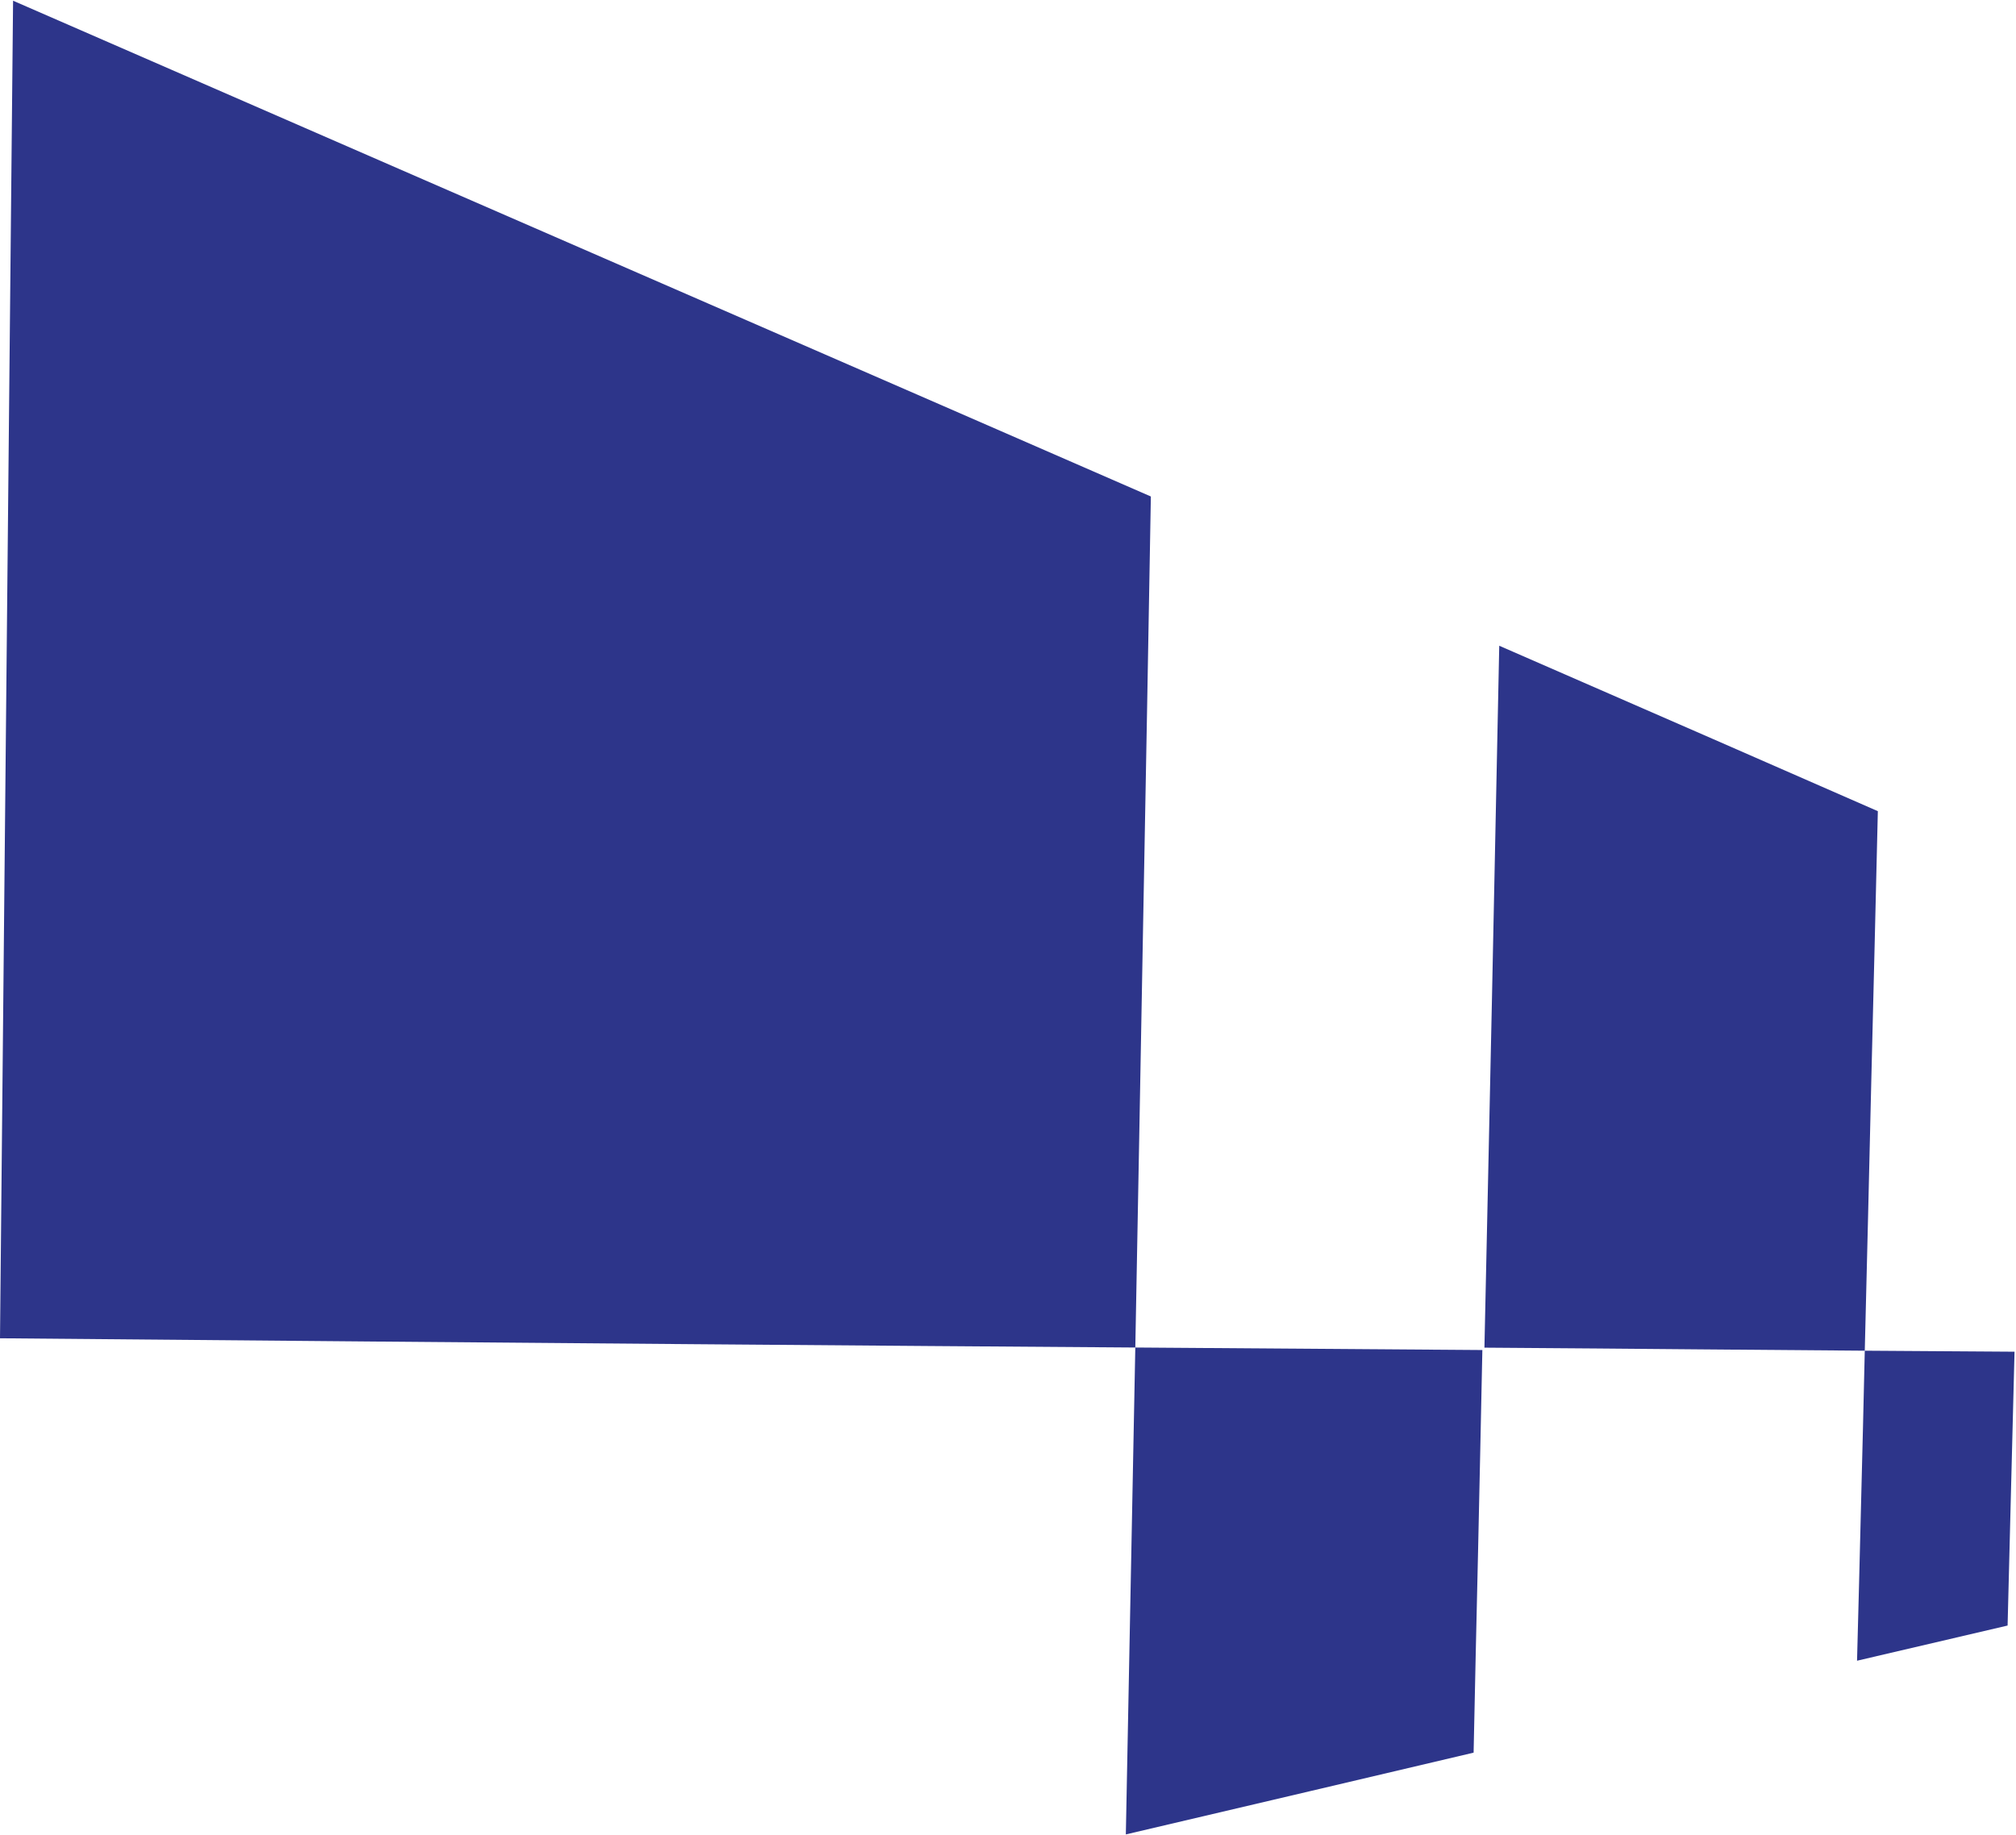<?xml version="1.0" encoding="UTF-8" standalone="no"?>
<svg xmlns="http://www.w3.org/2000/svg" xmlns:xlink="http://www.w3.org/1999/xlink" xmlns:serif="http://www.serif.com/" width="100%" height="100%" viewBox="0 0 1259 1146" version="1.1" xml:space="preserve" style="fill-rule:evenodd;clip-rule:evenodd;stroke-linejoin:round;stroke-miterlimit:2;">
  <g>
    <path d="M0,835.925c168.171,1.529 310.746,2.683 432.712,3.688c104.555,0.849 195.667,1.529 276.292,2.083c1.7,-88.079 3.254,-176.288 4.888,-264.833c1.666,-88.667 3.279,-177.617 4.825,-266.742c-80.463,-35.083 -171.659,-74.9 -276.184,-120.388c-122.35,-53.283 -265.421,-115.596 -434.366,-189.287c-1.388,140.383 -2.73,280.392 -4.117,419.871c-1.354,138.908 -2.717,277.437 -4.05,415.608Z" style="fill:#2d358a;"></path>
    <path d="M925.742,843.267c-63.413,-0.459 -135.092,-0.971 -216.738,-1.571c-0.983,50.883 -1.996,101.671 -2.962,152.325c-0.971,50.55 -1.959,101.204 -2.95,151.812c81.791,-19.212 153.533,-36.037 217.183,-51.075c0.862,-41.833 1.804,-83.683 2.783,-125.625c0.942,-41.762 1.8,-83.837 2.684,-125.866Z" style="fill:#2d358a;"></path>
    <path d="M927.033,841.783c48.884,0.334 93.429,0.7 134.188,1.071c37.208,0.317 71.533,0.558 103.337,0.829c1.434,-55.962 2.729,-111.995 4.063,-168.141c1.421,-56.225 2.762,-112.5 4.104,-168.859c-31.608,-13.833 -65.667,-28.762 -102.771,-44.996c-40.621,-17.687 -85,-37.083 -133.667,-58.337c-1.516,73.417 -3.041,146.65 -4.537,219.838c-1.508,73.012 -3.175,145.874 -4.717,218.595Z" style="fill:#2d358a;"></path>
    <path d="M1258.08,844.313c-28.633,-0.23 -59.766,-0.417 -93.521,-0.63c-0.725,32.259 -1.512,64.659 -2.35,96.821c-0.829,32.267 -1.566,64.575 -2.479,96.829c34,-7.912 65.221,-15.204 94.021,-21.97c0.742,-28.488 1.433,-57.017 2.158,-85.492c0.742,-28.442 1.434,-57.009 2.171,-85.558Z" style="fill:#2d358a;"></path>
  </g>
</svg>
